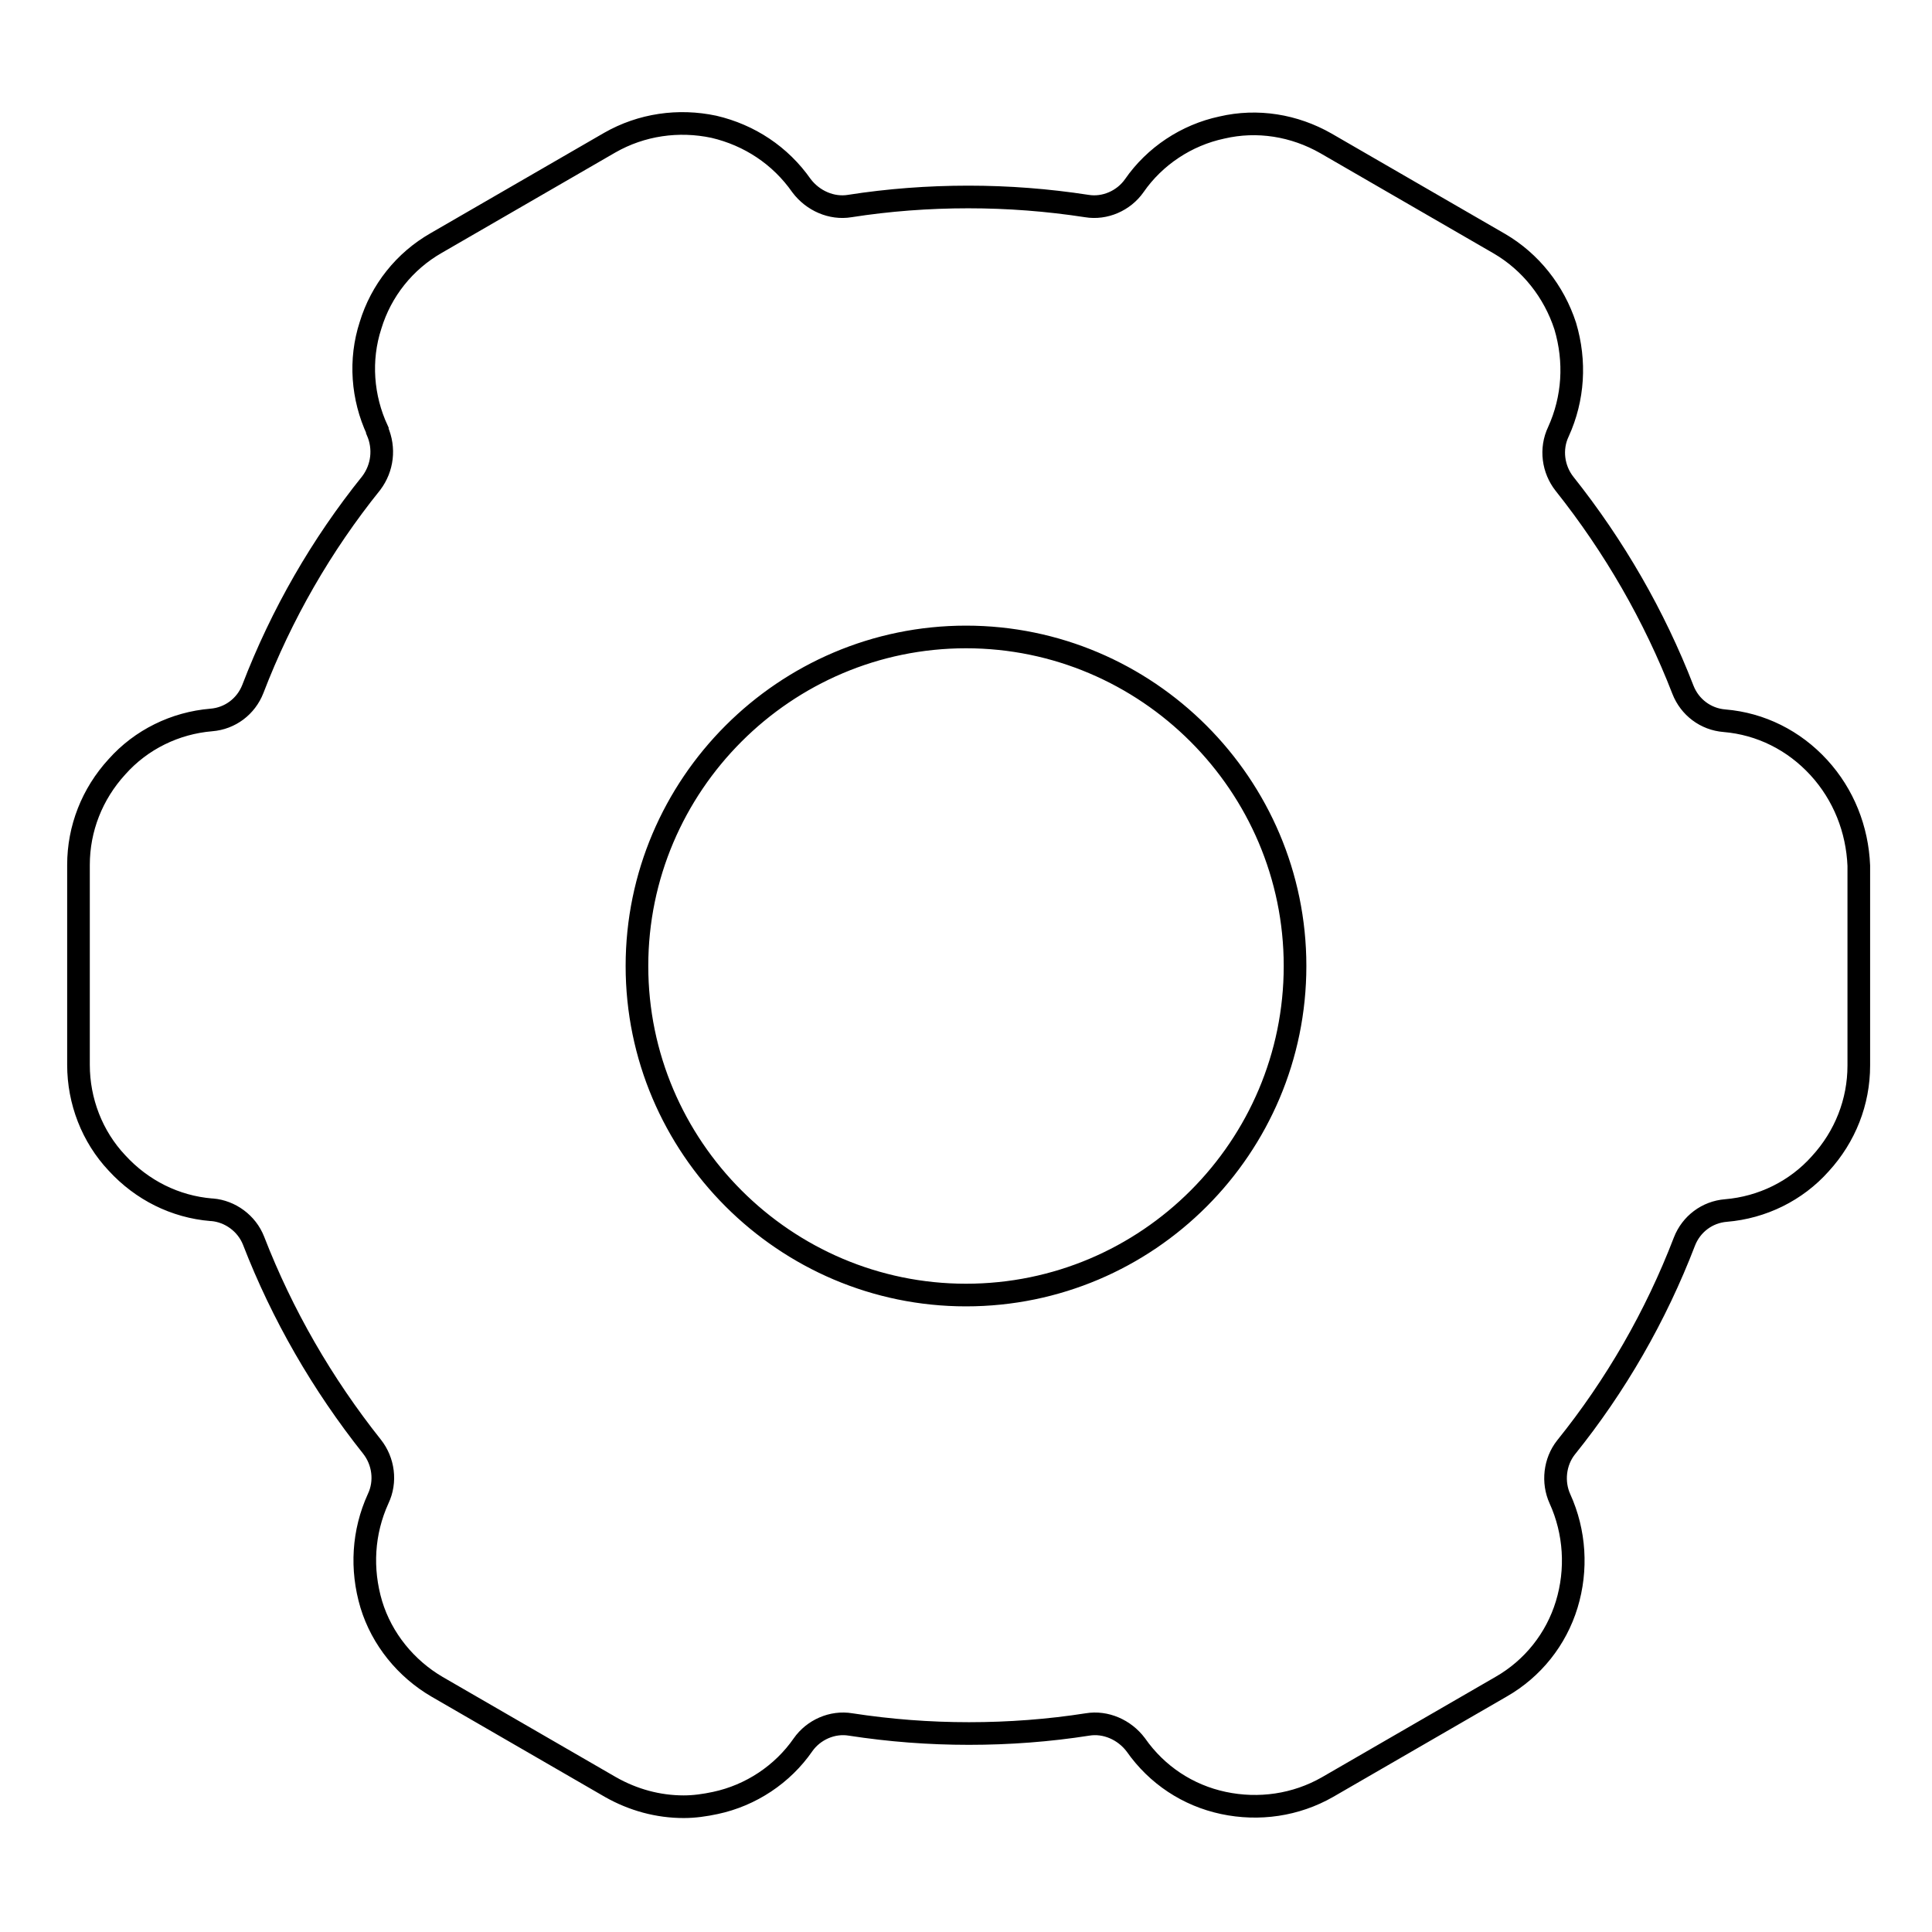 <?xml version="1.0" encoding="utf-8"?>
<!-- Svg Vector Icons : http://www.onlinewebfonts.com/icon -->
<!DOCTYPE svg PUBLIC "-//W3C//DTD SVG 1.1//EN" "http://www.w3.org/Graphics/SVG/1.1/DTD/svg11.dtd">
<svg version="1.1" xmlns="http://www.w3.org/2000/svg" xmlns:xlink="http://www.w3.org/1999/xlink" x="0px" y="0px" viewBox="0 0 256 256" enable-background="new 0 0 256 256" xml:space="preserve">
<g> <path stroke-width="3" fill-opacity="0" stroke="#000000"  d="M241,101.7c-3.3-3.6-7.7-5.8-12.5-6.2h0c-2.5-0.2-4.6-1.8-5.5-4.1c-3.8-9.8-9.1-19-15.7-27.3 c-1.5-1.9-1.9-4.6-0.8-6.9c2-4.4,2.3-9.3,0.9-14c-1.5-4.6-4.6-8.5-8.7-10.9l-23-13.3c-4.2-2.4-9.1-3.2-13.8-2.1 c-4.7,1-8.9,3.8-11.6,7.7l0,0c-1.4,2-3.9,3.1-6.3,2.7c-5.2-0.8-10.4-1.2-15.7-1.2c-5.3,0-10.6,0.4-15.7,1.2 c-2.4,0.4-4.9-0.7-6.4-2.7c-2.8-4-6.9-6.7-11.6-7.8c-4.7-1-9.6-0.3-13.8,2.1l-23,13.3c-4.2,2.4-7.3,6.3-8.7,10.9 c-1.5,4.6-1.1,9.6,0.9,13.9l0,0.1c1,2.3,0.7,4.9-0.8,6.9c-6.6,8.2-11.9,17.4-15.7,27.3c-0.9,2.3-3,3.9-5.5,4.1h0 c-4.8,0.4-9.3,2.6-12.5,6.2c-3.3,3.6-5.1,8.2-5.1,13v26.5c0,4.8,1.8,9.5,5.1,13c3.3,3.6,7.7,5.8,12.5,6.2h0.1 c2.4,0.2,4.6,1.8,5.5,4.1c3.8,9.8,9.1,19,15.7,27.3c1.5,1.9,1.9,4.6,0.8,6.9c-2,4.4-2.3,9.3-0.9,14c1.4,4.6,4.6,8.5,8.7,10.9 l23,13.3c3,1.7,6.3,2.6,9.7,2.6c1.4,0,2.8-0.2,4.2-0.5c4.7-1,8.9-3.8,11.6-7.7l0,0c1.4-2,3.9-3.1,6.3-2.7 c5.2,0.8,10.4,1.2,15.7,1.2c5.3,0,10.6-0.4,15.7-1.2c2.4-0.4,4.9,0.7,6.4,2.7c2.8,4,6.9,6.7,11.6,7.7c4.7,1,9.6,0.3,13.8-2.1 l23-13.3c4.2-2.4,7.3-6.3,8.7-10.9c1.4-4.6,1.1-9.6-0.9-14l0,0c-1-2.2-0.7-4.9,0.8-6.8c6.6-8.2,11.9-17.4,15.7-27.3 c0.9-2.3,3-3.9,5.5-4.1c4.8-0.4,9.3-2.6,12.5-6.2c3.3-3.6,5.1-8.2,5.1-13v-26.5C246.1,109.9,244.3,105.3,241,101.7L241,101.7z  M128,171.6c-24,0-43.6-19.6-43.6-43.6c0-24,19.6-43.6,43.6-43.6c24,0,43.6,19.6,43.6,43.6C171.6,152,152.1,171.6,128,171.6z"/></g>
</svg>